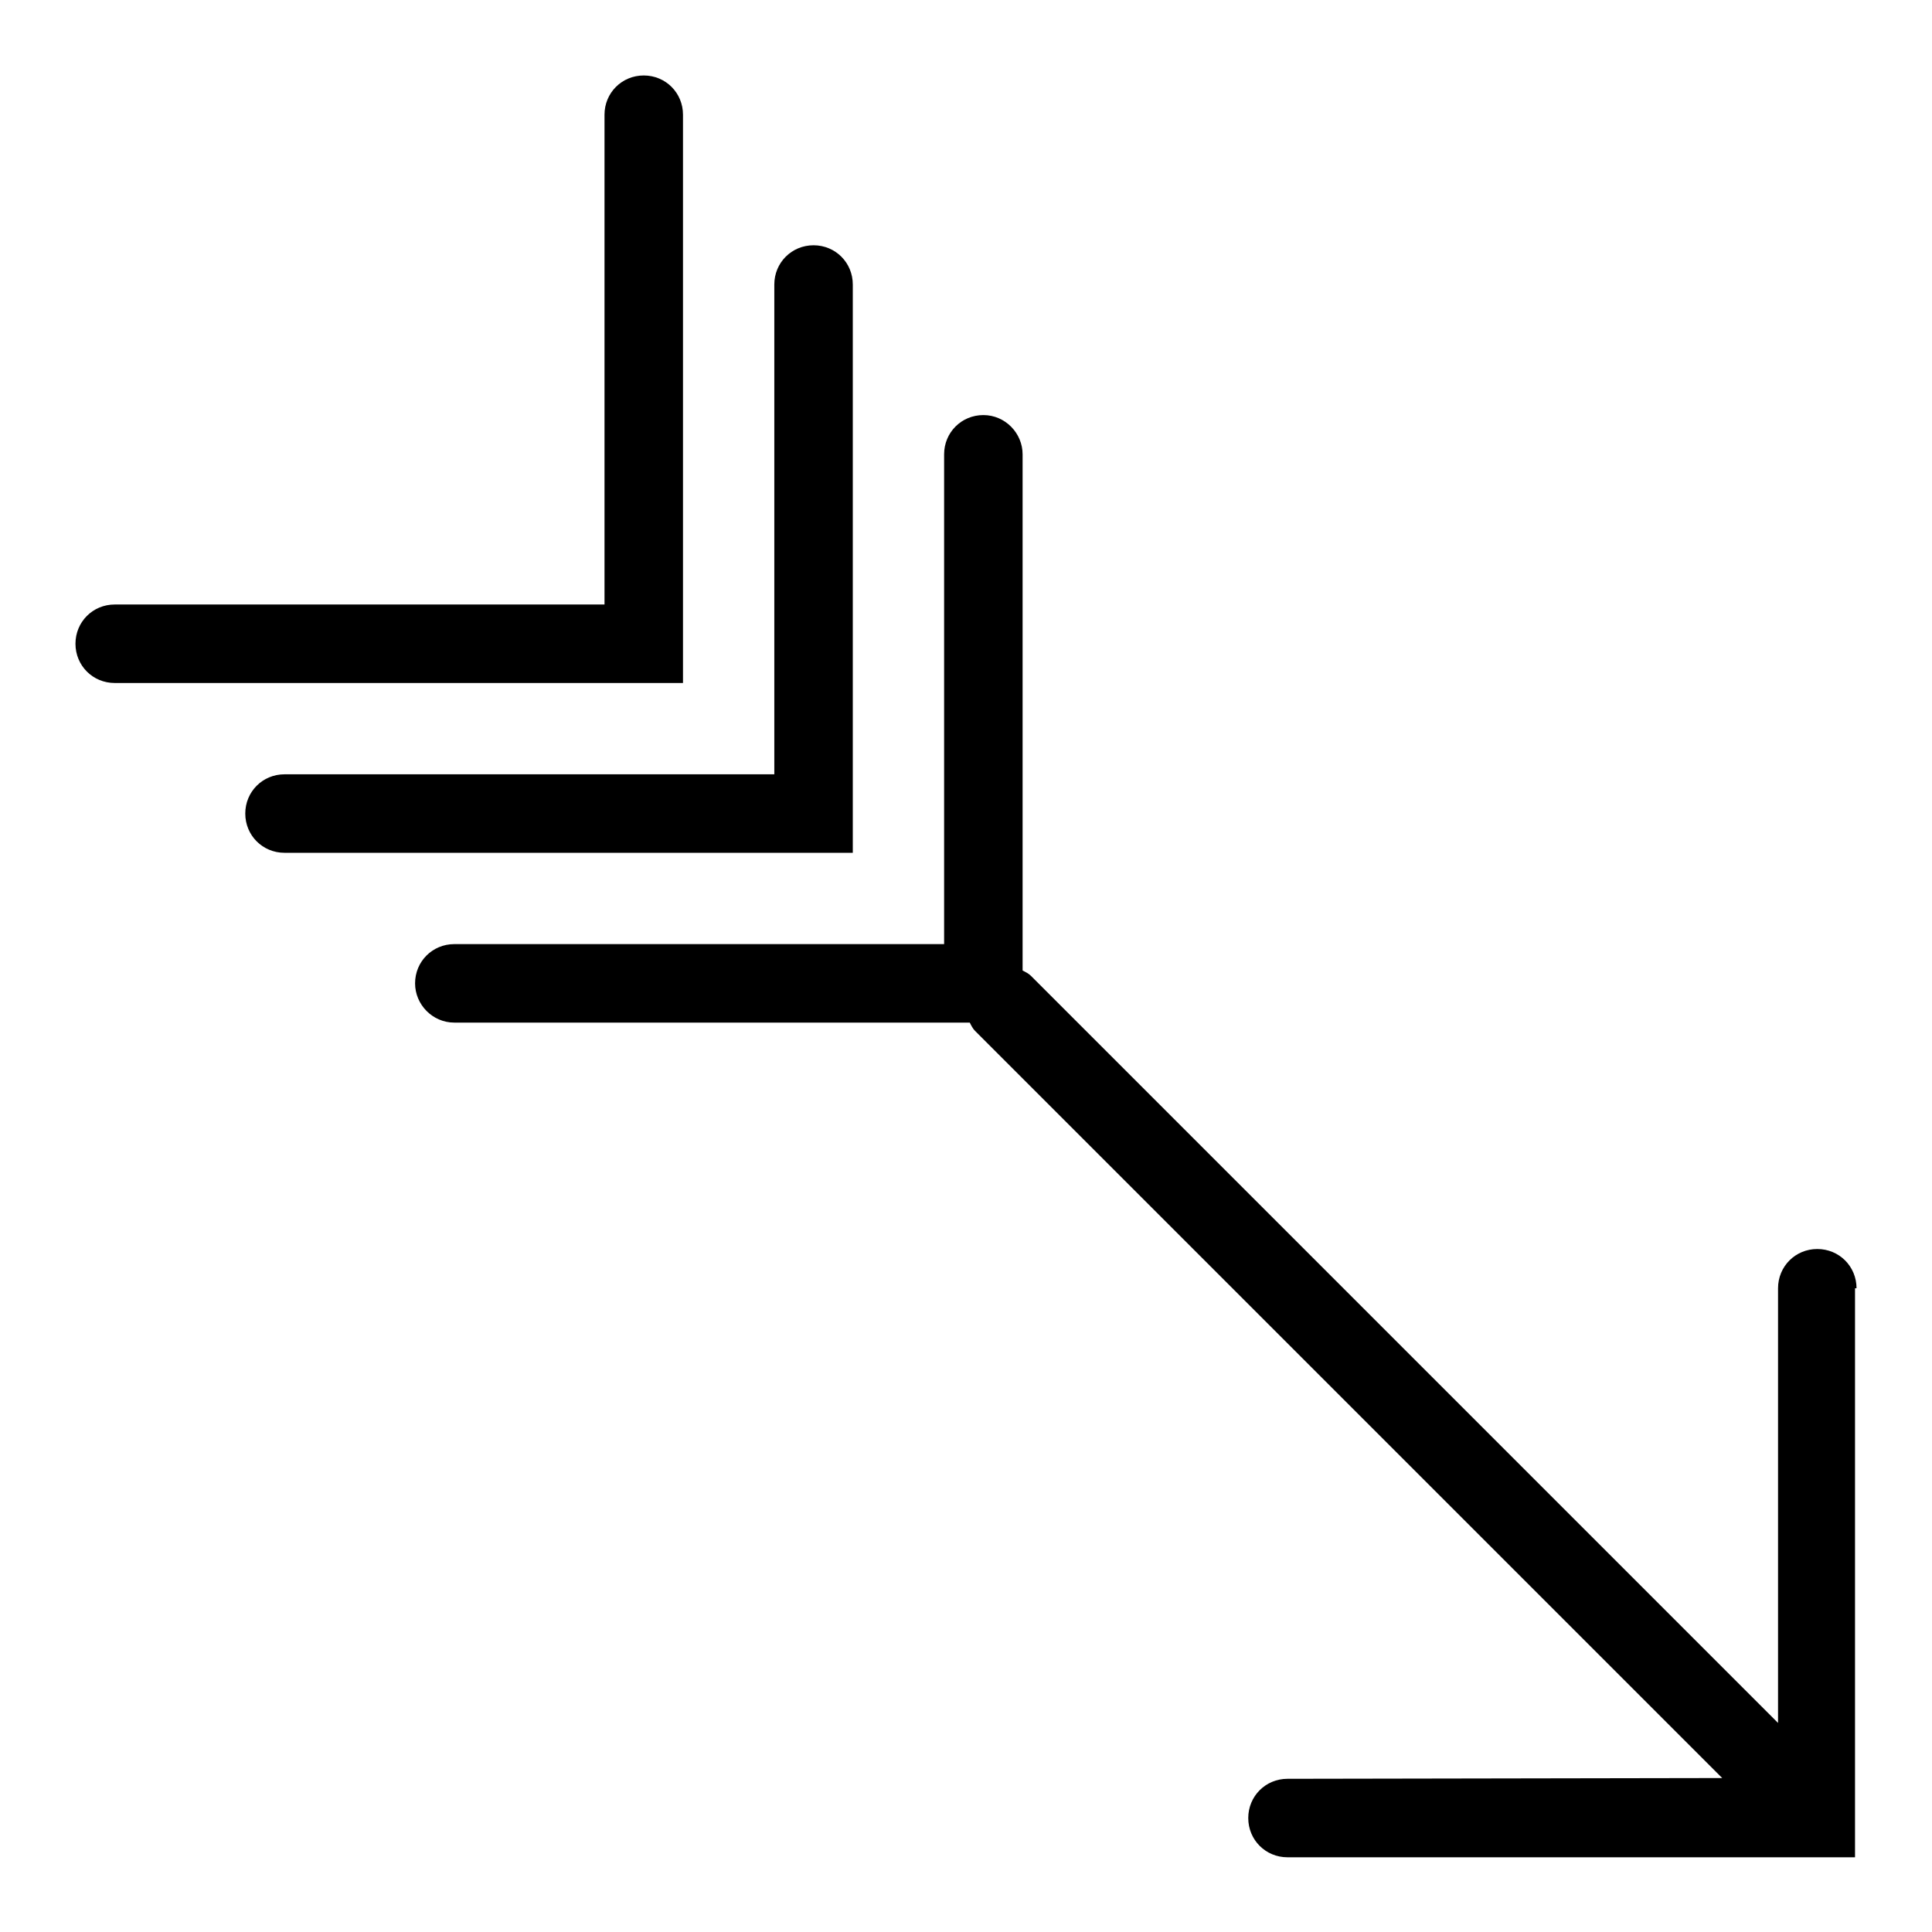 <?xml version="1.0" encoding="utf-8"?>
<!-- Svg Vector Icons : http://www.onlinewebfonts.com/icon -->
<!DOCTYPE svg PUBLIC "-//W3C//DTD SVG 1.1//EN" "http://www.w3.org/Graphics/SVG/1.1/DTD/svg11.dtd">
<svg version="1.1" xmlns="http://www.w3.org/2000/svg" xmlns:xlink="http://www.w3.org/1999/xlink" x="0px" y="0px" viewBox="0 0 256 256" enable-background="new 0 0 256 256" xml:space="preserve">
<g><g><g><g><path fill="#000000" d="M246,170.7c0-2.9-2.3-5.2-5.2-5.2s-5.2,2.3-5.2,5.2v57.6l-99-99c-0.3-0.3-0.7-0.5-1.1-0.7V60.2c0-2.8-2.3-5.2-5.2-5.2c-2.9,0-5.2,2.3-5.2,5.2v64.9l-64.9,0c-2.9,0-5.2,2.3-5.2,5.2c0,2.8,2.3,5.2,5.2,5.2l68.3,0c0.2,0.4,0.4,0.8,0.7,1.1l99,99l-57.6,0.1c-2.9,0-5.2,2.3-5.2,5.2s2.3,5.2,5.2,5.2l70.1,0c0,0,0,0,0,0s0,0,0,0h5.1V170.7L246,170.7z"/><path fill="#000000" d="M113,37.7c0-2.9-2.3-5.2-5.2-5.2s-5.2,2.3-5.2,5.2v64.9H37.7c-2.9,0-5.2,2.3-5.2,5.2s2.3,5.2,5.2,5.2H113V37.7L113,37.7z"/><path fill="#000000" d="M90.5,15.2c0-2.9-2.3-5.2-5.2-5.2s-5.2,2.3-5.2,5.2v64.9H15.2c-2.9,0-5.2,2.3-5.2,5.2s2.3,5.2,5.2,5.2h75.3V15.2L90.5,15.2z"/></g></g><g></g><g></g><g></g><g></g><g></g><g></g><g></g><g></g><g></g><g></g><g></g><g></g><g></g><g></g><g></g></g></g>
</svg>